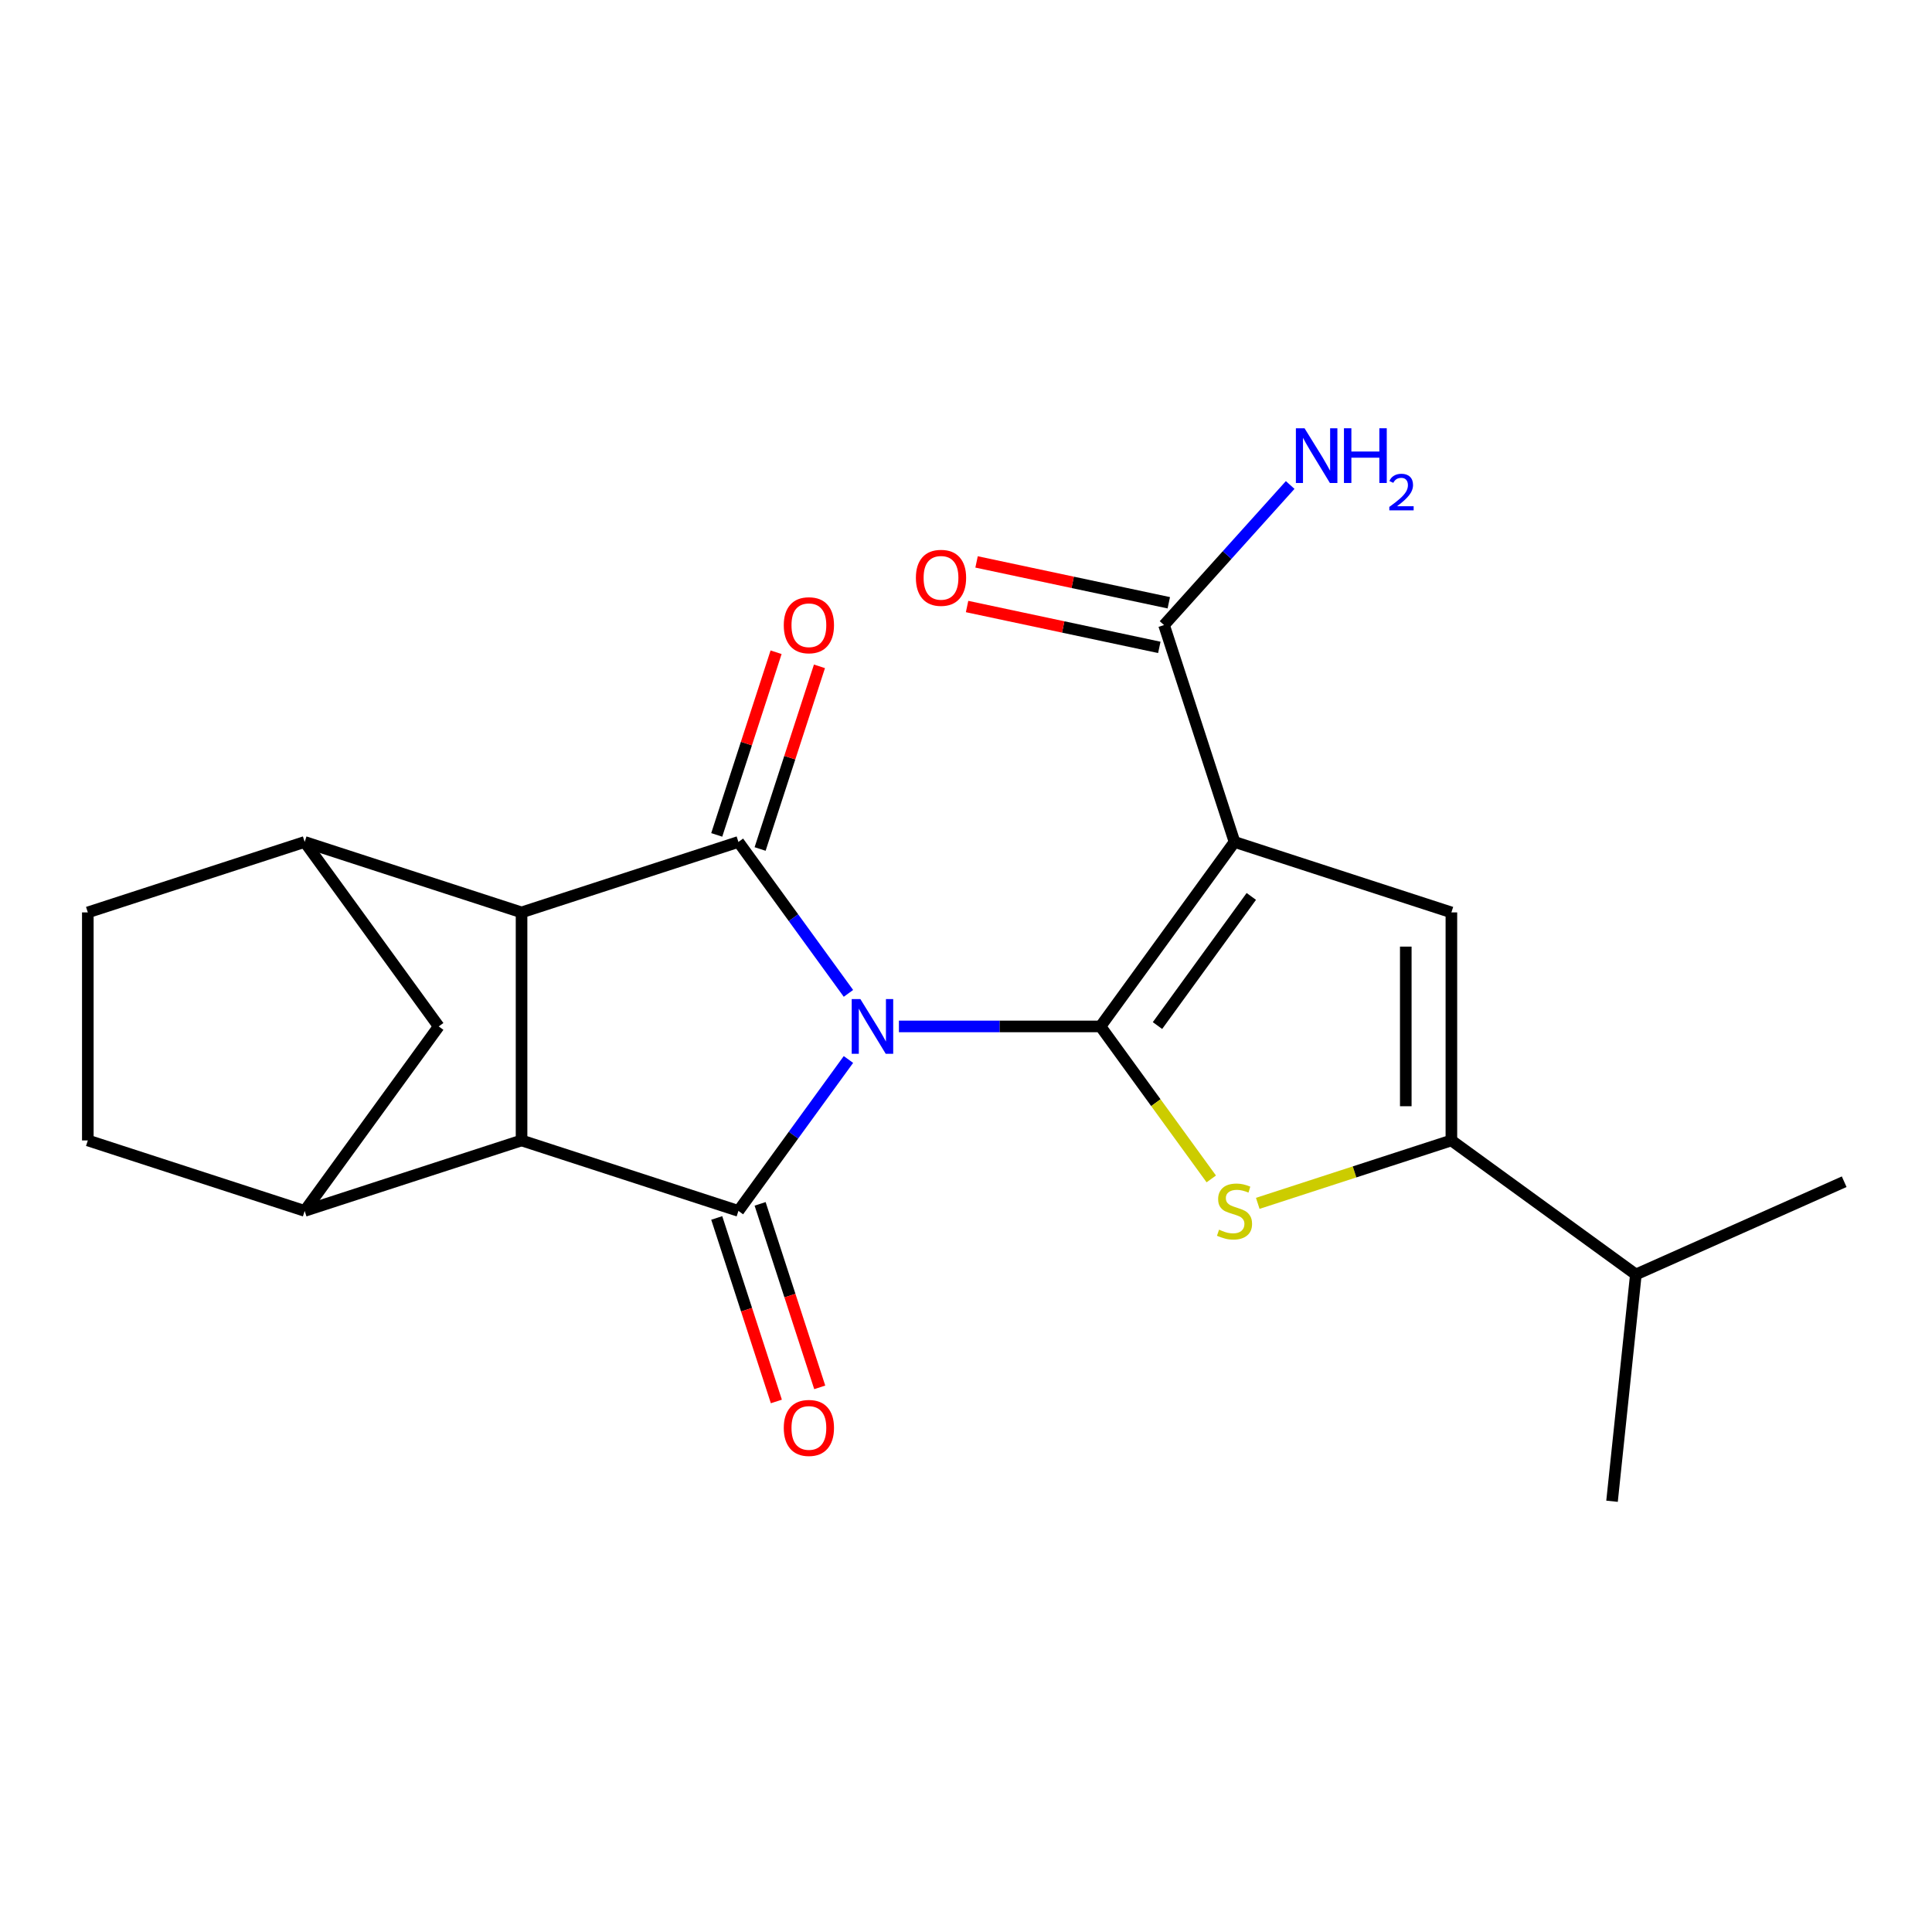 <?xml version='1.0' encoding='iso-8859-1'?>
<svg version='1.1' baseProfile='full'
              xmlns='http://www.w3.org/2000/svg'
                      xmlns:rdkit='http://www.rdkit.org/xml'
                      xmlns:xlink='http://www.w3.org/1999/xlink'
                  xml:space='preserve'
width='1000px' height='1000px' viewBox='0 0 1000 1000'>
<!-- END OF HEADER -->
<rect style='opacity:1.0;fill:#FFFFFF;stroke:none' width='1000' height='1000' x='0' y='0'> </rect>
<path class='bond-0' d='M 465.273,531.276 L 517.441,531.276' style='fill:none;fill-rule:evenodd;stroke:#0000FF;stroke-width:6px;stroke-linecap:butt;stroke-linejoin:miter;stroke-opacity:1' />
<path class='bond-0' d='M 517.441,531.276 L 569.61,531.276' style='fill:none;fill-rule:evenodd;stroke:#000000;stroke-width:6px;stroke-linecap:butt;stroke-linejoin:miter;stroke-opacity:1' />
<path class='bond-2' d='M 439.151,548.387 L 410.679,587.574' style='fill:none;fill-rule:evenodd;stroke:#0000FF;stroke-width:6px;stroke-linecap:butt;stroke-linejoin:miter;stroke-opacity:1' />
<path class='bond-2' d='M 410.679,587.574 L 382.207,626.762' style='fill:none;fill-rule:evenodd;stroke:#000000;stroke-width:6px;stroke-linecap:butt;stroke-linejoin:miter;stroke-opacity:1' />
<path class='bond-3' d='M 439.151,514.165 L 410.679,474.977' style='fill:none;fill-rule:evenodd;stroke:#0000FF;stroke-width:6px;stroke-linecap:butt;stroke-linejoin:miter;stroke-opacity:1' />
<path class='bond-3' d='M 410.679,474.977 L 382.207,435.79' style='fill:none;fill-rule:evenodd;stroke:#000000;stroke-width:6px;stroke-linecap:butt;stroke-linejoin:miter;stroke-opacity:1' />
<path class='bond-1' d='M 569.61,531.276 L 638.985,435.79' style='fill:none;fill-rule:evenodd;stroke:#000000;stroke-width:6px;stroke-linecap:butt;stroke-linejoin:miter;stroke-opacity:1' />
<path class='bond-1' d='M 599.113,530.828 L 647.676,463.988' style='fill:none;fill-rule:evenodd;stroke:#000000;stroke-width:6px;stroke-linecap:butt;stroke-linejoin:miter;stroke-opacity:1' />
<path class='bond-4' d='M 569.61,531.276 L 598.282,570.74' style='fill:none;fill-rule:evenodd;stroke:#000000;stroke-width:6px;stroke-linecap:butt;stroke-linejoin:miter;stroke-opacity:1' />
<path class='bond-4' d='M 598.282,570.74 L 626.954,610.203' style='fill:none;fill-rule:evenodd;stroke:#CCCC00;stroke-width:6px;stroke-linecap:butt;stroke-linejoin:miter;stroke-opacity:1' />
<path class='bond-7' d='M 638.985,435.79 L 751.236,472.262' style='fill:none;fill-rule:evenodd;stroke:#000000;stroke-width:6px;stroke-linecap:butt;stroke-linejoin:miter;stroke-opacity:1' />
<path class='bond-11' d='M 638.985,435.79 L 602.512,323.539' style='fill:none;fill-rule:evenodd;stroke:#000000;stroke-width:6px;stroke-linecap:butt;stroke-linejoin:miter;stroke-opacity:1' />
<path class='bond-5' d='M 382.207,626.762 L 269.956,590.29' style='fill:none;fill-rule:evenodd;stroke:#000000;stroke-width:6px;stroke-linecap:butt;stroke-linejoin:miter;stroke-opacity:1' />
<path class='bond-14' d='M 370.982,630.41 L 386.413,677.9' style='fill:none;fill-rule:evenodd;stroke:#000000;stroke-width:6px;stroke-linecap:butt;stroke-linejoin:miter;stroke-opacity:1' />
<path class='bond-14' d='M 386.413,677.9 L 401.843,725.39' style='fill:none;fill-rule:evenodd;stroke:#FF0000;stroke-width:6px;stroke-linecap:butt;stroke-linejoin:miter;stroke-opacity:1' />
<path class='bond-14' d='M 393.432,623.115 L 408.863,670.605' style='fill:none;fill-rule:evenodd;stroke:#000000;stroke-width:6px;stroke-linecap:butt;stroke-linejoin:miter;stroke-opacity:1' />
<path class='bond-14' d='M 408.863,670.605 L 424.293,718.095' style='fill:none;fill-rule:evenodd;stroke:#FF0000;stroke-width:6px;stroke-linecap:butt;stroke-linejoin:miter;stroke-opacity:1' />
<path class='bond-6' d='M 382.207,435.79 L 269.956,472.262' style='fill:none;fill-rule:evenodd;stroke:#000000;stroke-width:6px;stroke-linecap:butt;stroke-linejoin:miter;stroke-opacity:1' />
<path class='bond-13' d='M 393.432,439.437 L 408.791,392.167' style='fill:none;fill-rule:evenodd;stroke:#000000;stroke-width:6px;stroke-linecap:butt;stroke-linejoin:miter;stroke-opacity:1' />
<path class='bond-13' d='M 408.791,392.167 L 424.15,344.897' style='fill:none;fill-rule:evenodd;stroke:#FF0000;stroke-width:6px;stroke-linecap:butt;stroke-linejoin:miter;stroke-opacity:1' />
<path class='bond-13' d='M 370.982,432.142 L 386.341,384.872' style='fill:none;fill-rule:evenodd;stroke:#000000;stroke-width:6px;stroke-linecap:butt;stroke-linejoin:miter;stroke-opacity:1' />
<path class='bond-13' d='M 386.341,384.872 L 401.7,337.602' style='fill:none;fill-rule:evenodd;stroke:#FF0000;stroke-width:6px;stroke-linecap:butt;stroke-linejoin:miter;stroke-opacity:1' />
<path class='bond-8' d='M 651.015,622.853 L 701.125,606.571' style='fill:none;fill-rule:evenodd;stroke:#CCCC00;stroke-width:6px;stroke-linecap:butt;stroke-linejoin:miter;stroke-opacity:1' />
<path class='bond-8' d='M 701.125,606.571 L 751.236,590.29' style='fill:none;fill-rule:evenodd;stroke:#000000;stroke-width:6px;stroke-linecap:butt;stroke-linejoin:miter;stroke-opacity:1' />
<path class='bond-9' d='M 269.956,590.29 L 157.705,626.762' style='fill:none;fill-rule:evenodd;stroke:#000000;stroke-width:6px;stroke-linecap:butt;stroke-linejoin:miter;stroke-opacity:1' />
<path class='bond-22' d='M 269.956,590.29 L 269.956,472.262' style='fill:none;fill-rule:evenodd;stroke:#000000;stroke-width:6px;stroke-linecap:butt;stroke-linejoin:miter;stroke-opacity:1' />
<path class='bond-10' d='M 269.956,472.262 L 157.705,435.79' style='fill:none;fill-rule:evenodd;stroke:#000000;stroke-width:6px;stroke-linecap:butt;stroke-linejoin:miter;stroke-opacity:1' />
<path class='bond-23' d='M 751.236,472.262 L 751.236,590.29' style='fill:none;fill-rule:evenodd;stroke:#000000;stroke-width:6px;stroke-linecap:butt;stroke-linejoin:miter;stroke-opacity:1' />
<path class='bond-23' d='M 727.63,489.966 L 727.63,572.586' style='fill:none;fill-rule:evenodd;stroke:#000000;stroke-width:6px;stroke-linecap:butt;stroke-linejoin:miter;stroke-opacity:1' />
<path class='bond-18' d='M 751.236,590.29 L 846.722,659.665' style='fill:none;fill-rule:evenodd;stroke:#000000;stroke-width:6px;stroke-linecap:butt;stroke-linejoin:miter;stroke-opacity:1' />
<path class='bond-15' d='M 157.705,626.762 L 45.455,590.29' style='fill:none;fill-rule:evenodd;stroke:#000000;stroke-width:6px;stroke-linecap:butt;stroke-linejoin:miter;stroke-opacity:1' />
<path class='bond-25' d='M 157.705,626.762 L 227.08,531.276' style='fill:none;fill-rule:evenodd;stroke:#000000;stroke-width:6px;stroke-linecap:butt;stroke-linejoin:miter;stroke-opacity:1' />
<path class='bond-12' d='M 157.705,435.79 L 227.08,531.276' style='fill:none;fill-rule:evenodd;stroke:#000000;stroke-width:6px;stroke-linecap:butt;stroke-linejoin:miter;stroke-opacity:1' />
<path class='bond-16' d='M 157.705,435.79 L 45.455,472.262' style='fill:none;fill-rule:evenodd;stroke:#000000;stroke-width:6px;stroke-linecap:butt;stroke-linejoin:miter;stroke-opacity:1' />
<path class='bond-17' d='M 604.966,311.994 L 555.217,301.419' style='fill:none;fill-rule:evenodd;stroke:#000000;stroke-width:6px;stroke-linecap:butt;stroke-linejoin:miter;stroke-opacity:1' />
<path class='bond-17' d='M 555.217,301.419 L 505.468,290.845' style='fill:none;fill-rule:evenodd;stroke:#FF0000;stroke-width:6px;stroke-linecap:butt;stroke-linejoin:miter;stroke-opacity:1' />
<path class='bond-17' d='M 600.058,335.084 L 550.309,324.509' style='fill:none;fill-rule:evenodd;stroke:#000000;stroke-width:6px;stroke-linecap:butt;stroke-linejoin:miter;stroke-opacity:1' />
<path class='bond-17' d='M 550.309,324.509 L 500.56,313.935' style='fill:none;fill-rule:evenodd;stroke:#FF0000;stroke-width:6px;stroke-linecap:butt;stroke-linejoin:miter;stroke-opacity:1' />
<path class='bond-19' d='M 602.512,323.539 L 635.155,287.285' style='fill:none;fill-rule:evenodd;stroke:#000000;stroke-width:6px;stroke-linecap:butt;stroke-linejoin:miter;stroke-opacity:1' />
<path class='bond-19' d='M 635.155,287.285 L 667.797,251.032' style='fill:none;fill-rule:evenodd;stroke:#0000FF;stroke-width:6px;stroke-linecap:butt;stroke-linejoin:miter;stroke-opacity:1' />
<path class='bond-24' d='M 45.455,590.29 L 45.455,472.262' style='fill:none;fill-rule:evenodd;stroke:#000000;stroke-width:6px;stroke-linecap:butt;stroke-linejoin:miter;stroke-opacity:1' />
<path class='bond-20' d='M 846.722,659.665 L 834.385,777.046' style='fill:none;fill-rule:evenodd;stroke:#000000;stroke-width:6px;stroke-linecap:butt;stroke-linejoin:miter;stroke-opacity:1' />
<path class='bond-21' d='M 846.722,659.665 L 954.545,611.658' style='fill:none;fill-rule:evenodd;stroke:#000000;stroke-width:6px;stroke-linecap:butt;stroke-linejoin:miter;stroke-opacity:1' />
<path  class='atom-0' d='M 445.322 517.116
L 454.602 532.116
Q 455.522 533.596, 457.002 536.276
Q 458.482 538.956, 458.562 539.116
L 458.562 517.116
L 462.322 517.116
L 462.322 545.436
L 458.442 545.436
L 448.482 529.036
Q 447.322 527.116, 446.082 524.916
Q 444.882 522.716, 444.522 522.036
L 444.522 545.436
L 440.842 545.436
L 440.842 517.116
L 445.322 517.116
' fill='#0000FF'/>
<path  class='atom-5' d='M 630.985 636.482
Q 631.305 636.602, 632.625 637.162
Q 633.945 637.722, 635.385 638.082
Q 636.865 638.402, 638.305 638.402
Q 640.985 638.402, 642.545 637.122
Q 644.105 635.802, 644.105 633.522
Q 644.105 631.962, 643.305 631.002
Q 642.545 630.042, 641.345 629.522
Q 640.145 629.002, 638.145 628.402
Q 635.625 627.642, 634.105 626.922
Q 632.625 626.202, 631.545 624.682
Q 630.505 623.162, 630.505 620.602
Q 630.505 617.042, 632.905 614.842
Q 635.345 612.642, 640.145 612.642
Q 643.425 612.642, 647.145 614.202
L 646.225 617.282
Q 642.825 615.882, 640.265 615.882
Q 637.505 615.882, 635.985 617.042
Q 634.465 618.162, 634.505 620.122
Q 634.505 621.642, 635.265 622.562
Q 636.065 623.482, 637.185 624.002
Q 638.345 624.522, 640.265 625.122
Q 642.825 625.922, 644.345 626.722
Q 645.865 627.522, 646.945 629.162
Q 648.065 630.762, 648.065 633.522
Q 648.065 637.442, 645.425 639.562
Q 642.825 641.642, 638.465 641.642
Q 635.945 641.642, 634.025 641.082
Q 632.145 640.562, 629.905 639.642
L 630.985 636.482
' fill='#CCCC00'/>
<path  class='atom-14' d='M 405.68 323.619
Q 405.68 316.819, 409.04 313.019
Q 412.4 309.219, 418.68 309.219
Q 424.96 309.219, 428.32 313.019
Q 431.68 316.819, 431.68 323.619
Q 431.68 330.499, 428.28 334.419
Q 424.88 338.299, 418.68 338.299
Q 412.44 338.299, 409.04 334.419
Q 405.68 330.539, 405.68 323.619
M 418.68 335.099
Q 423 335.099, 425.32 332.219
Q 427.68 329.299, 427.68 323.619
Q 427.68 318.059, 425.32 315.259
Q 423 312.419, 418.68 312.419
Q 414.36 312.419, 412 315.219
Q 409.68 318.019, 409.68 323.619
Q 409.68 329.339, 412 332.219
Q 414.36 335.099, 418.68 335.099
' fill='#FF0000'/>
<path  class='atom-15' d='M 405.68 739.093
Q 405.68 732.293, 409.04 728.493
Q 412.4 724.693, 418.68 724.693
Q 424.96 724.693, 428.32 728.493
Q 431.68 732.293, 431.68 739.093
Q 431.68 745.973, 428.28 749.893
Q 424.88 753.773, 418.68 753.773
Q 412.44 753.773, 409.04 749.893
Q 405.68 746.013, 405.68 739.093
M 418.68 750.573
Q 423 750.573, 425.32 747.693
Q 427.68 744.773, 427.68 739.093
Q 427.68 733.533, 425.32 730.733
Q 423 727.893, 418.68 727.893
Q 414.36 727.893, 412 730.693
Q 409.68 733.493, 409.68 739.093
Q 409.68 744.813, 412 747.693
Q 414.36 750.573, 418.68 750.573
' fill='#FF0000'/>
<path  class='atom-18' d='M 474.064 299.079
Q 474.064 292.279, 477.424 288.479
Q 480.784 284.679, 487.064 284.679
Q 493.344 284.679, 496.704 288.479
Q 500.064 292.279, 500.064 299.079
Q 500.064 305.959, 496.664 309.879
Q 493.264 313.759, 487.064 313.759
Q 480.824 313.759, 477.424 309.879
Q 474.064 305.999, 474.064 299.079
M 487.064 310.559
Q 491.384 310.559, 493.704 307.679
Q 496.064 304.759, 496.064 299.079
Q 496.064 293.519, 493.704 290.719
Q 491.384 287.879, 487.064 287.879
Q 482.744 287.879, 480.384 290.679
Q 478.064 293.479, 478.064 299.079
Q 478.064 304.799, 480.384 307.679
Q 482.744 310.559, 487.064 310.559
' fill='#FF0000'/>
<path  class='atom-20' d='M 675.228 221.667
L 684.508 236.667
Q 685.428 238.147, 686.908 240.827
Q 688.388 243.507, 688.468 243.667
L 688.468 221.667
L 692.228 221.667
L 692.228 249.987
L 688.348 249.987
L 678.388 233.587
Q 677.228 231.667, 675.988 229.467
Q 674.788 227.267, 674.428 226.587
L 674.428 249.987
L 670.748 249.987
L 670.748 221.667
L 675.228 221.667
' fill='#0000FF'/>
<path  class='atom-20' d='M 695.628 221.667
L 699.468 221.667
L 699.468 233.707
L 713.948 233.707
L 713.948 221.667
L 717.788 221.667
L 717.788 249.987
L 713.948 249.987
L 713.948 236.907
L 699.468 236.907
L 699.468 249.987
L 695.628 249.987
L 695.628 221.667
' fill='#0000FF'/>
<path  class='atom-20' d='M 719.161 248.993
Q 719.847 247.225, 721.484 246.248
Q 723.121 245.245, 725.391 245.245
Q 728.216 245.245, 729.8 246.776
Q 731.384 248.307, 731.384 251.026
Q 731.384 253.798, 729.325 256.385
Q 727.292 258.973, 723.068 262.035
L 731.701 262.035
L 731.701 264.147
L 719.108 264.147
L 719.108 262.378
Q 722.593 259.897, 724.652 258.049
Q 726.738 256.201, 727.741 254.537
Q 728.744 252.874, 728.744 251.158
Q 728.744 249.363, 727.846 248.36
Q 726.949 247.357, 725.391 247.357
Q 723.886 247.357, 722.883 247.964
Q 721.88 248.571, 721.167 249.917
L 719.161 248.993
' fill='#0000FF'/>
</svg>
